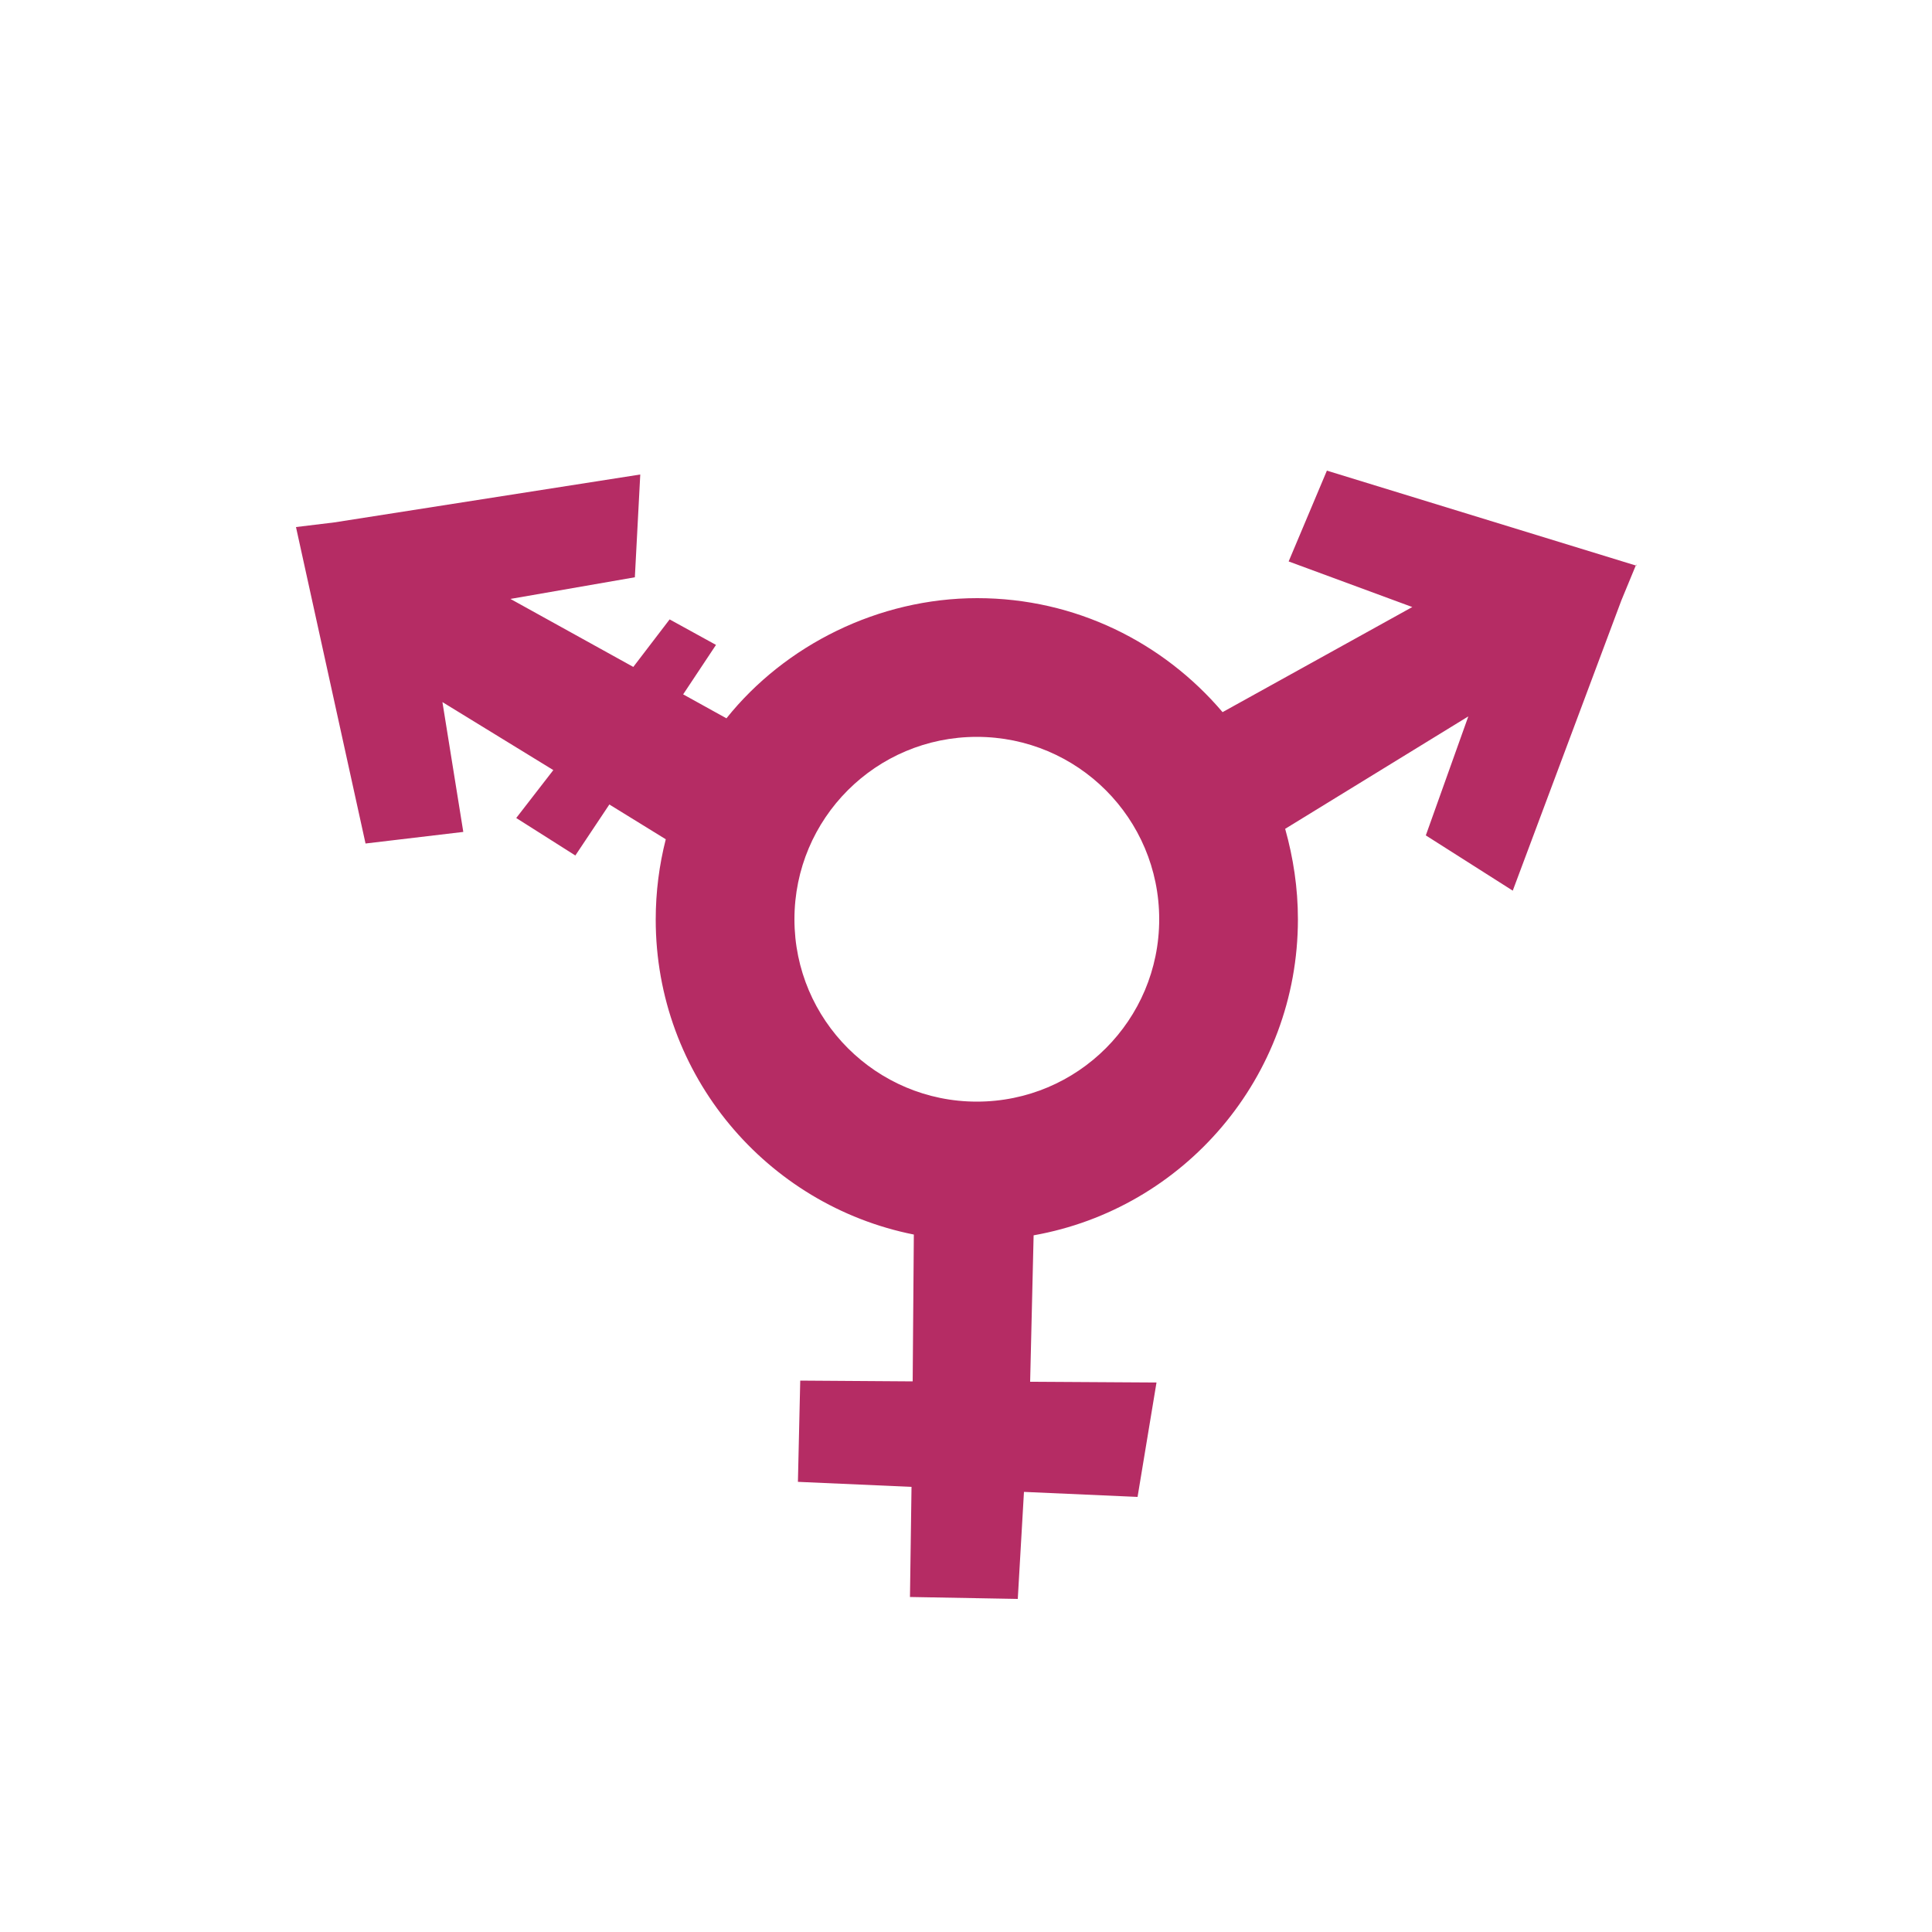 <?xml version="1.0" encoding="UTF-8"?>
<svg id="Calque_1" data-name="Calque 1" xmlns="http://www.w3.org/2000/svg" viewBox="0 0 50 50">
  <defs>
    <style>
      .cls-1 {
        fill: #b52c64;
      }
    </style>
  </defs>
  <g id="Transition_hormonale" data-name="Transition hormonale">
    <path class="cls-1" d="M42.35,14.64l-8.01-2.46-.99,2.35,3.2,1.18-4.91,2.72c-1.53-1.8-3.8-2.95-6.35-2.95s-4.97,1.21-6.49,3.11l-1.12-.62.85-1.28-1.2-.66-.94,1.23-3.18-1.76,3.22-.56.14-2.66-7.92,1.24-.99.12,1.8,8.19,2.53-.3-.54-3.36,2.87,1.76-.96,1.24,1.53.97.88-1.32,1.46.9c-.17.67-.26,1.36-.26,2.08,0,4.03,2.87,7.39,6.68,8.15l-.03,3.8-2.91-.02-.06,2.62,2.94.13-.04,2.85,2.79.05.16-2.77,2.94.13.49-2.96-3.27-.02.09-3.79c3.89-.69,6.84-4.09,6.84-8.18,0-.81-.12-1.59-.33-2.34l4.74-2.91-1.1,3.08,2.25,1.43,2.81-7.51.38-.92v-.02ZM25.28,28.51c-2.6,0-4.72-2.11-4.72-4.72s2.11-4.72,4.72-4.72,4.72,2.11,4.72,4.72-2.11,4.72-4.72,4.72Z"/>
  </g>
</svg>